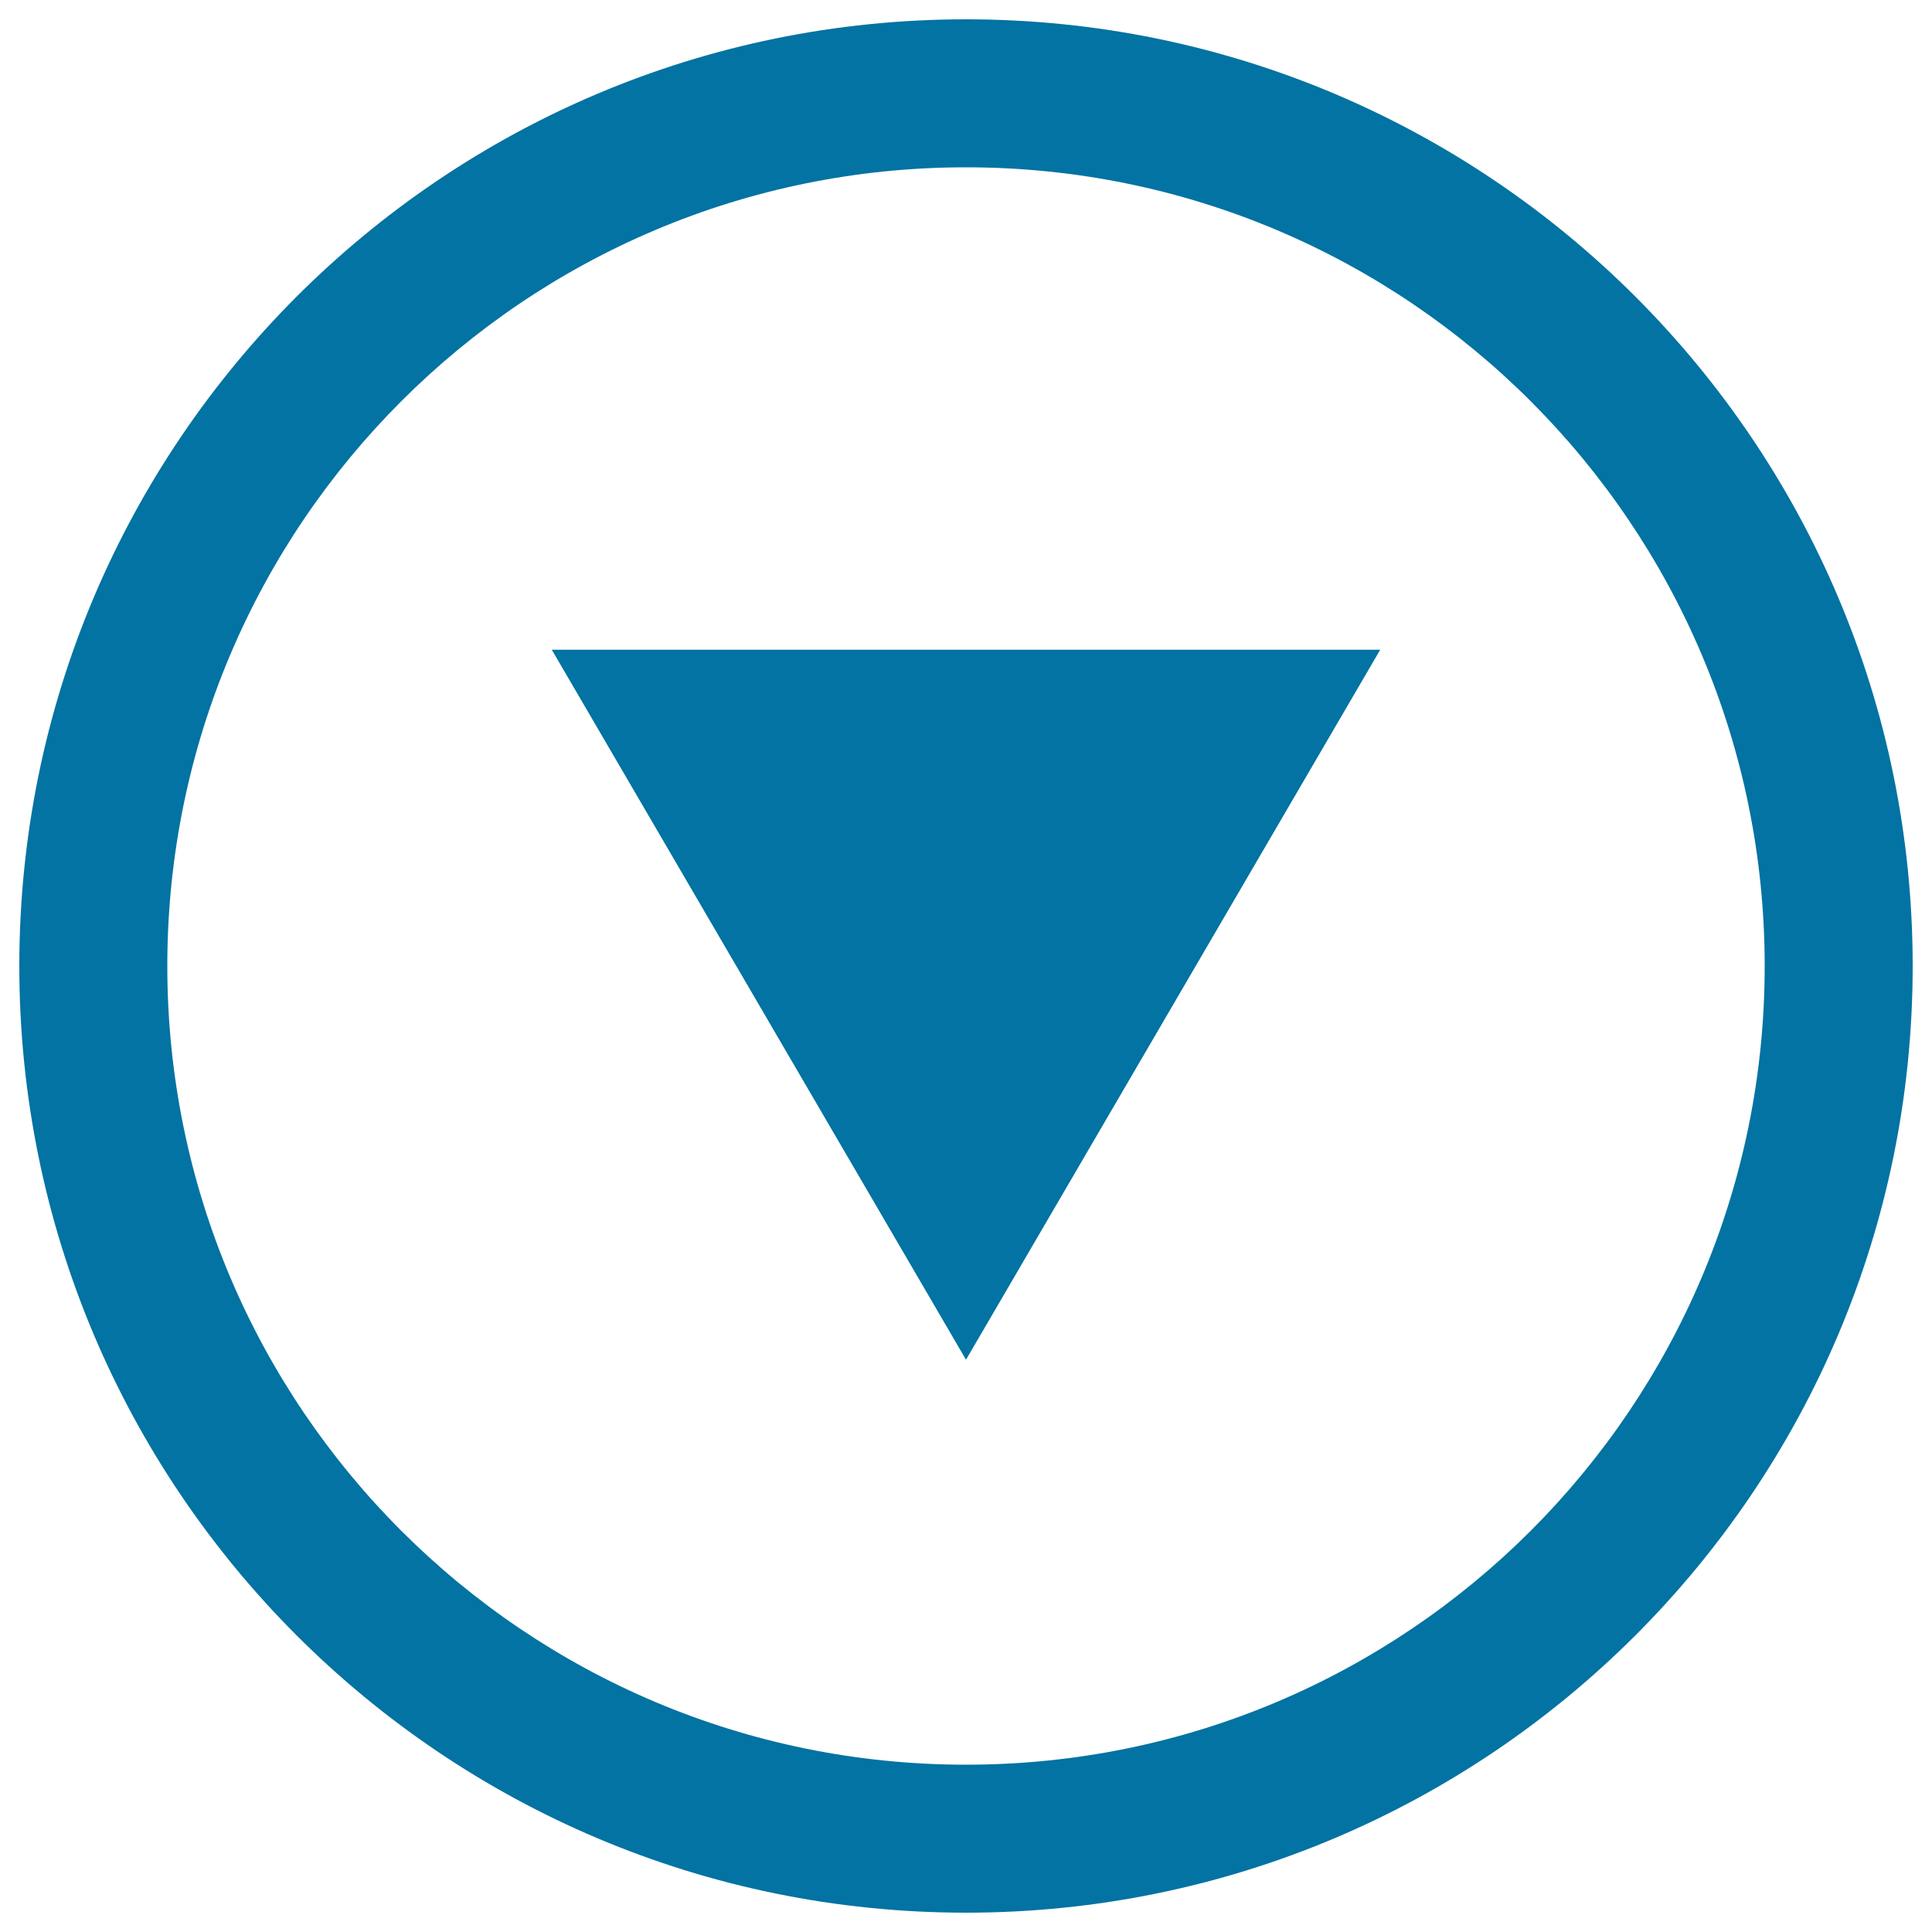 <svg xmlns="http://www.w3.org/2000/svg" viewBox="0 0 1000 1000" style="fill:#0273a2">
<title>Down Arrow Circular Button SVG icon</title>
<g><path d="M500,10C229.4,10,10,229.4,10,500c0,270.6,219.4,490,490,490c270.6,0,490-219.4,490-490C990,229.4,770.6,10,500,10z M500,913.4C271.7,913.4,86.6,728.3,86.6,500S271.7,86.6,500,86.6S913.4,271.7,913.4,500S728.3,913.4,500,913.4z"/><polygon points="500,703.8 714.4,336.3 285.6,336.3 "/></g>
</svg>
